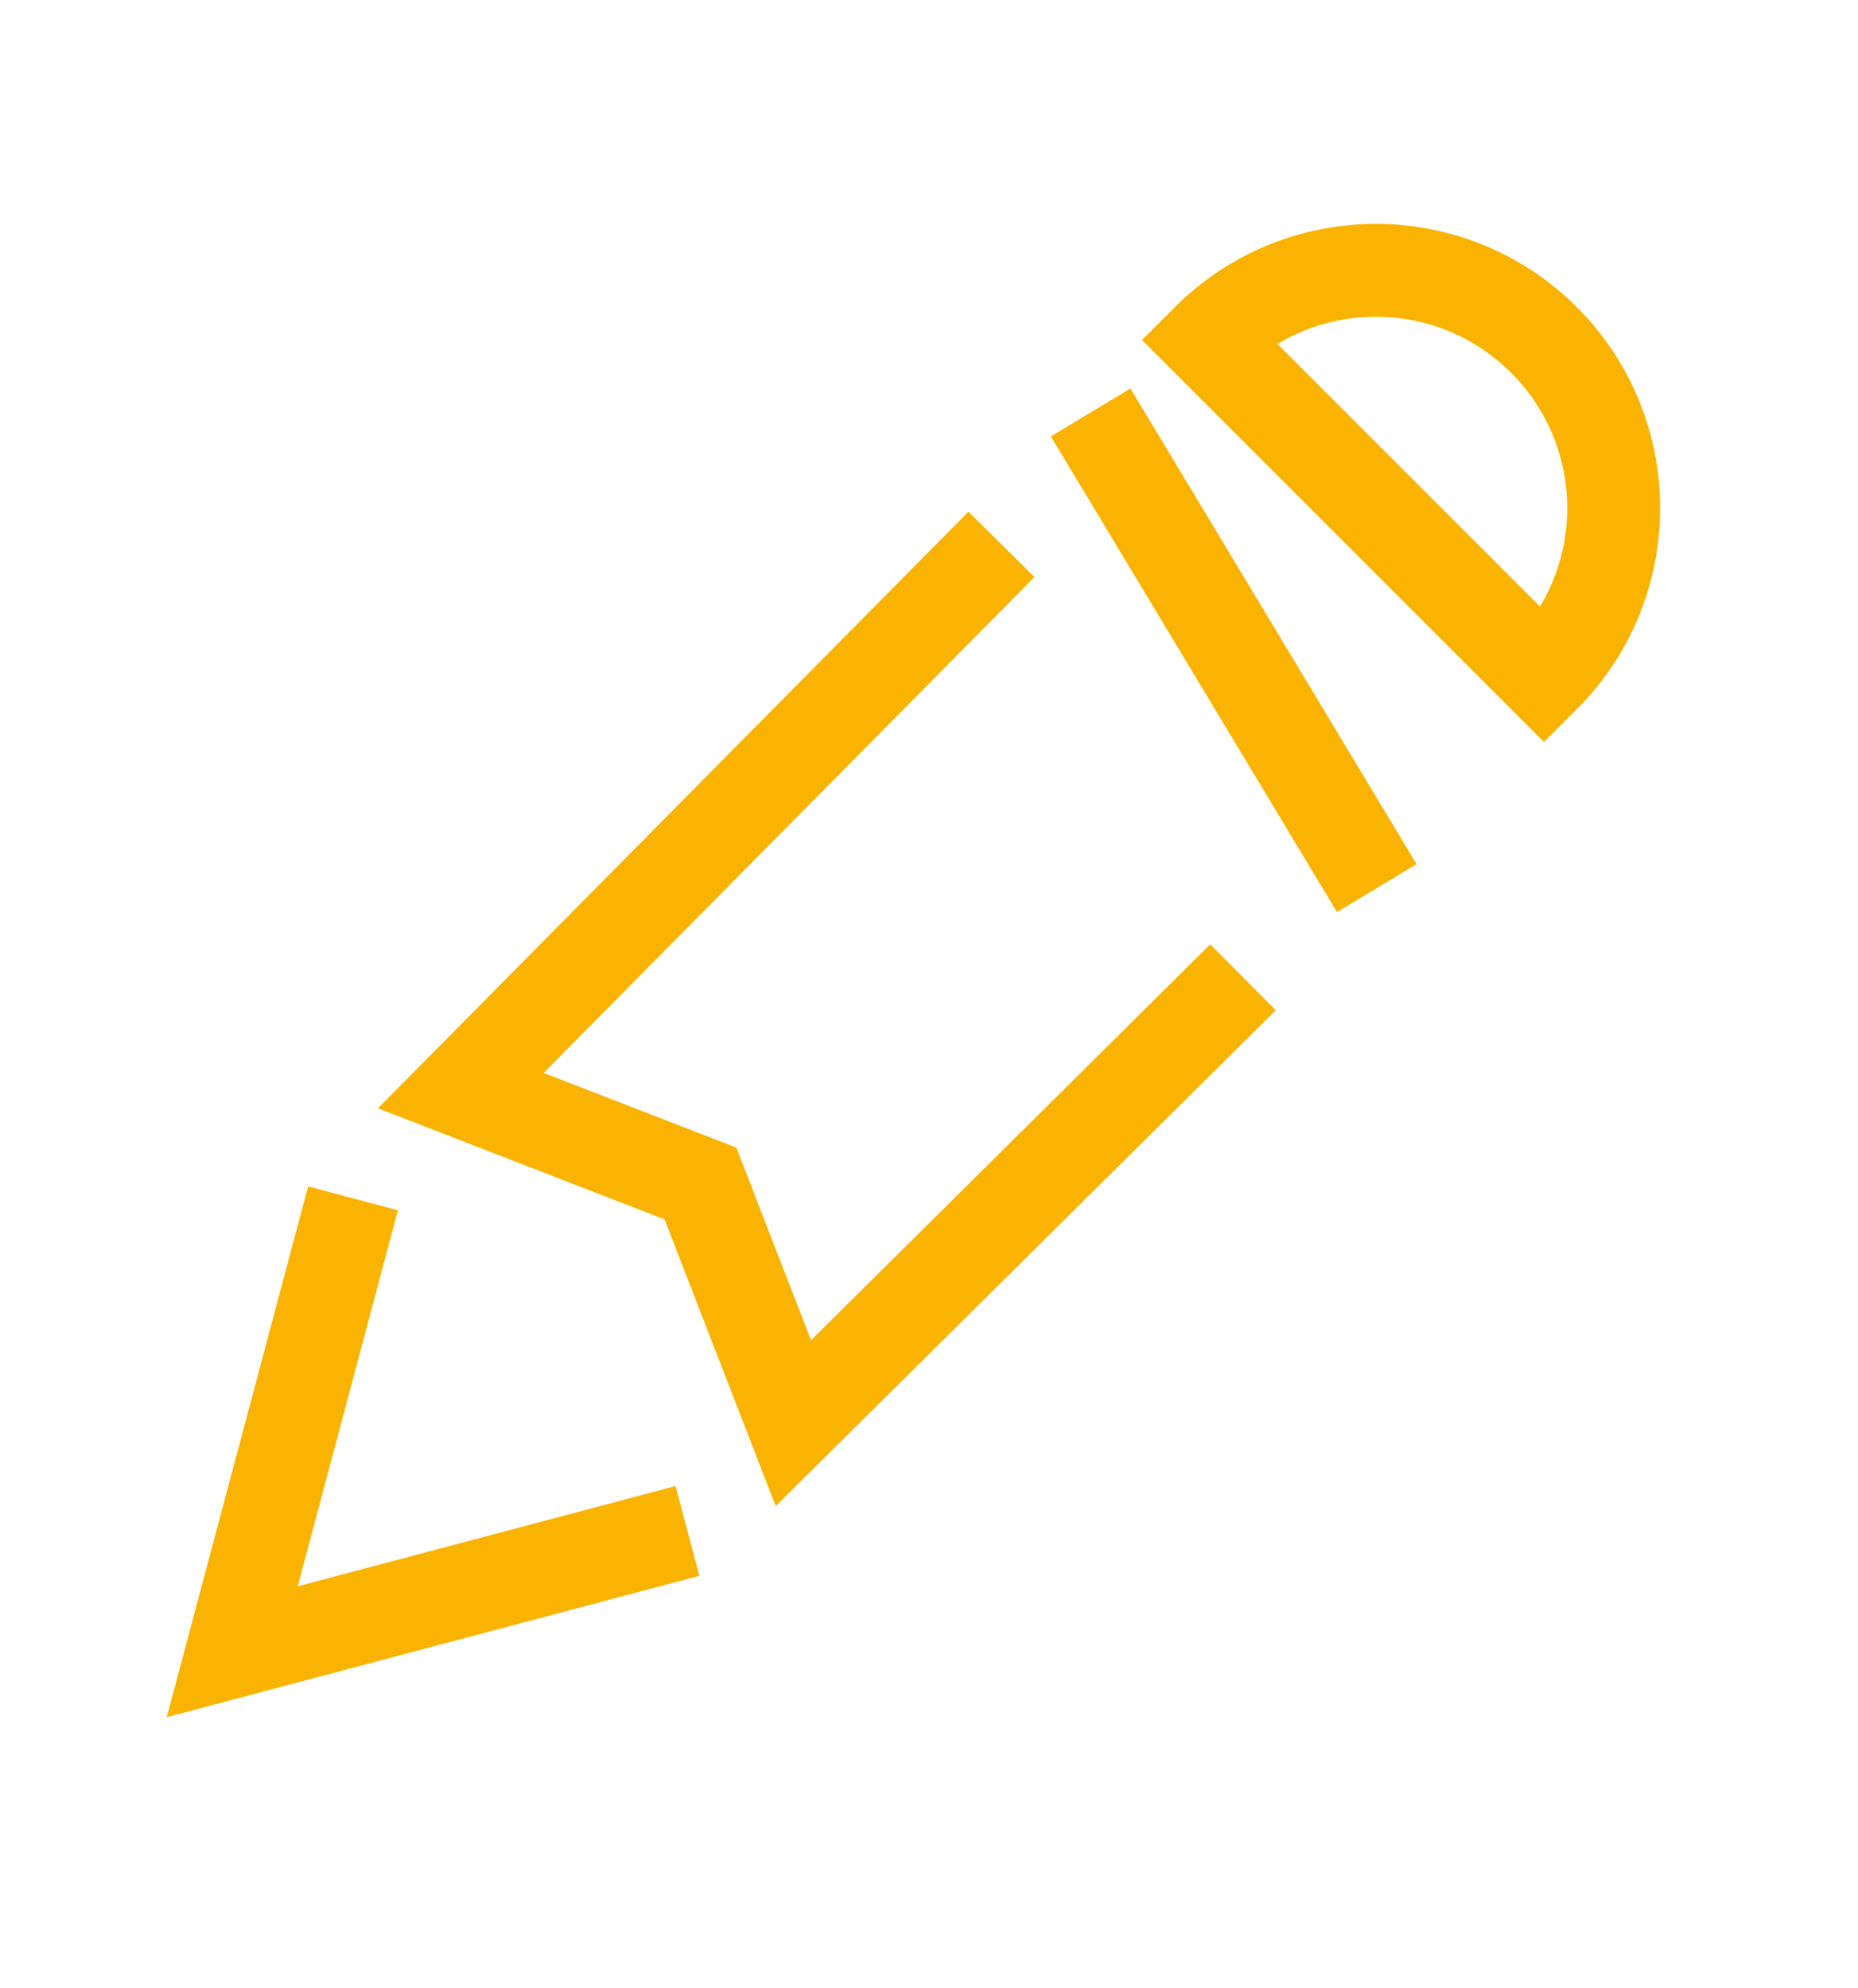 <?xml version="1.0" encoding="utf-8"?>
<!-- Generator: Adobe Illustrator 23.1.1, SVG Export Plug-In . SVG Version: 6.00 Build 0)  -->
<svg version="1.1" id="Calque_1" xmlns="http://www.w3.org/2000/svg" xmlns:xlink="http://www.w3.org/1999/xlink" x="0px" y="0px"
	 viewBox="0 0 100 107" style="enable-background:new 0 0 100 107;" xml:space="preserve">
<style type="text/css">
	.st0{fill:none;stroke:#FAB300;stroke-width:5;stroke-miterlimit:10;}
</style>
<g>
	<g>
		<g>
			<path class="st0" d="M83.1,36.4c5-5,5-13.1,0-18.1c-5-5-13.1-5-18.1,0L83.1,36.4z"/>
			<line class="st0" x1="58.7" y1="22.2" x2="74.1" y2="47.8"/>
		</g>
		<polyline class="st0" points="37,82.4 12.5,88.9 19,64.5 		"/>
	</g>
	<g>
		<polyline class="st0" points="53.9,29.3 24.8,58.7 37.7,63.7 42.7,76.6 66.9,52.6 		"/>
	</g>
</g>
</svg>
